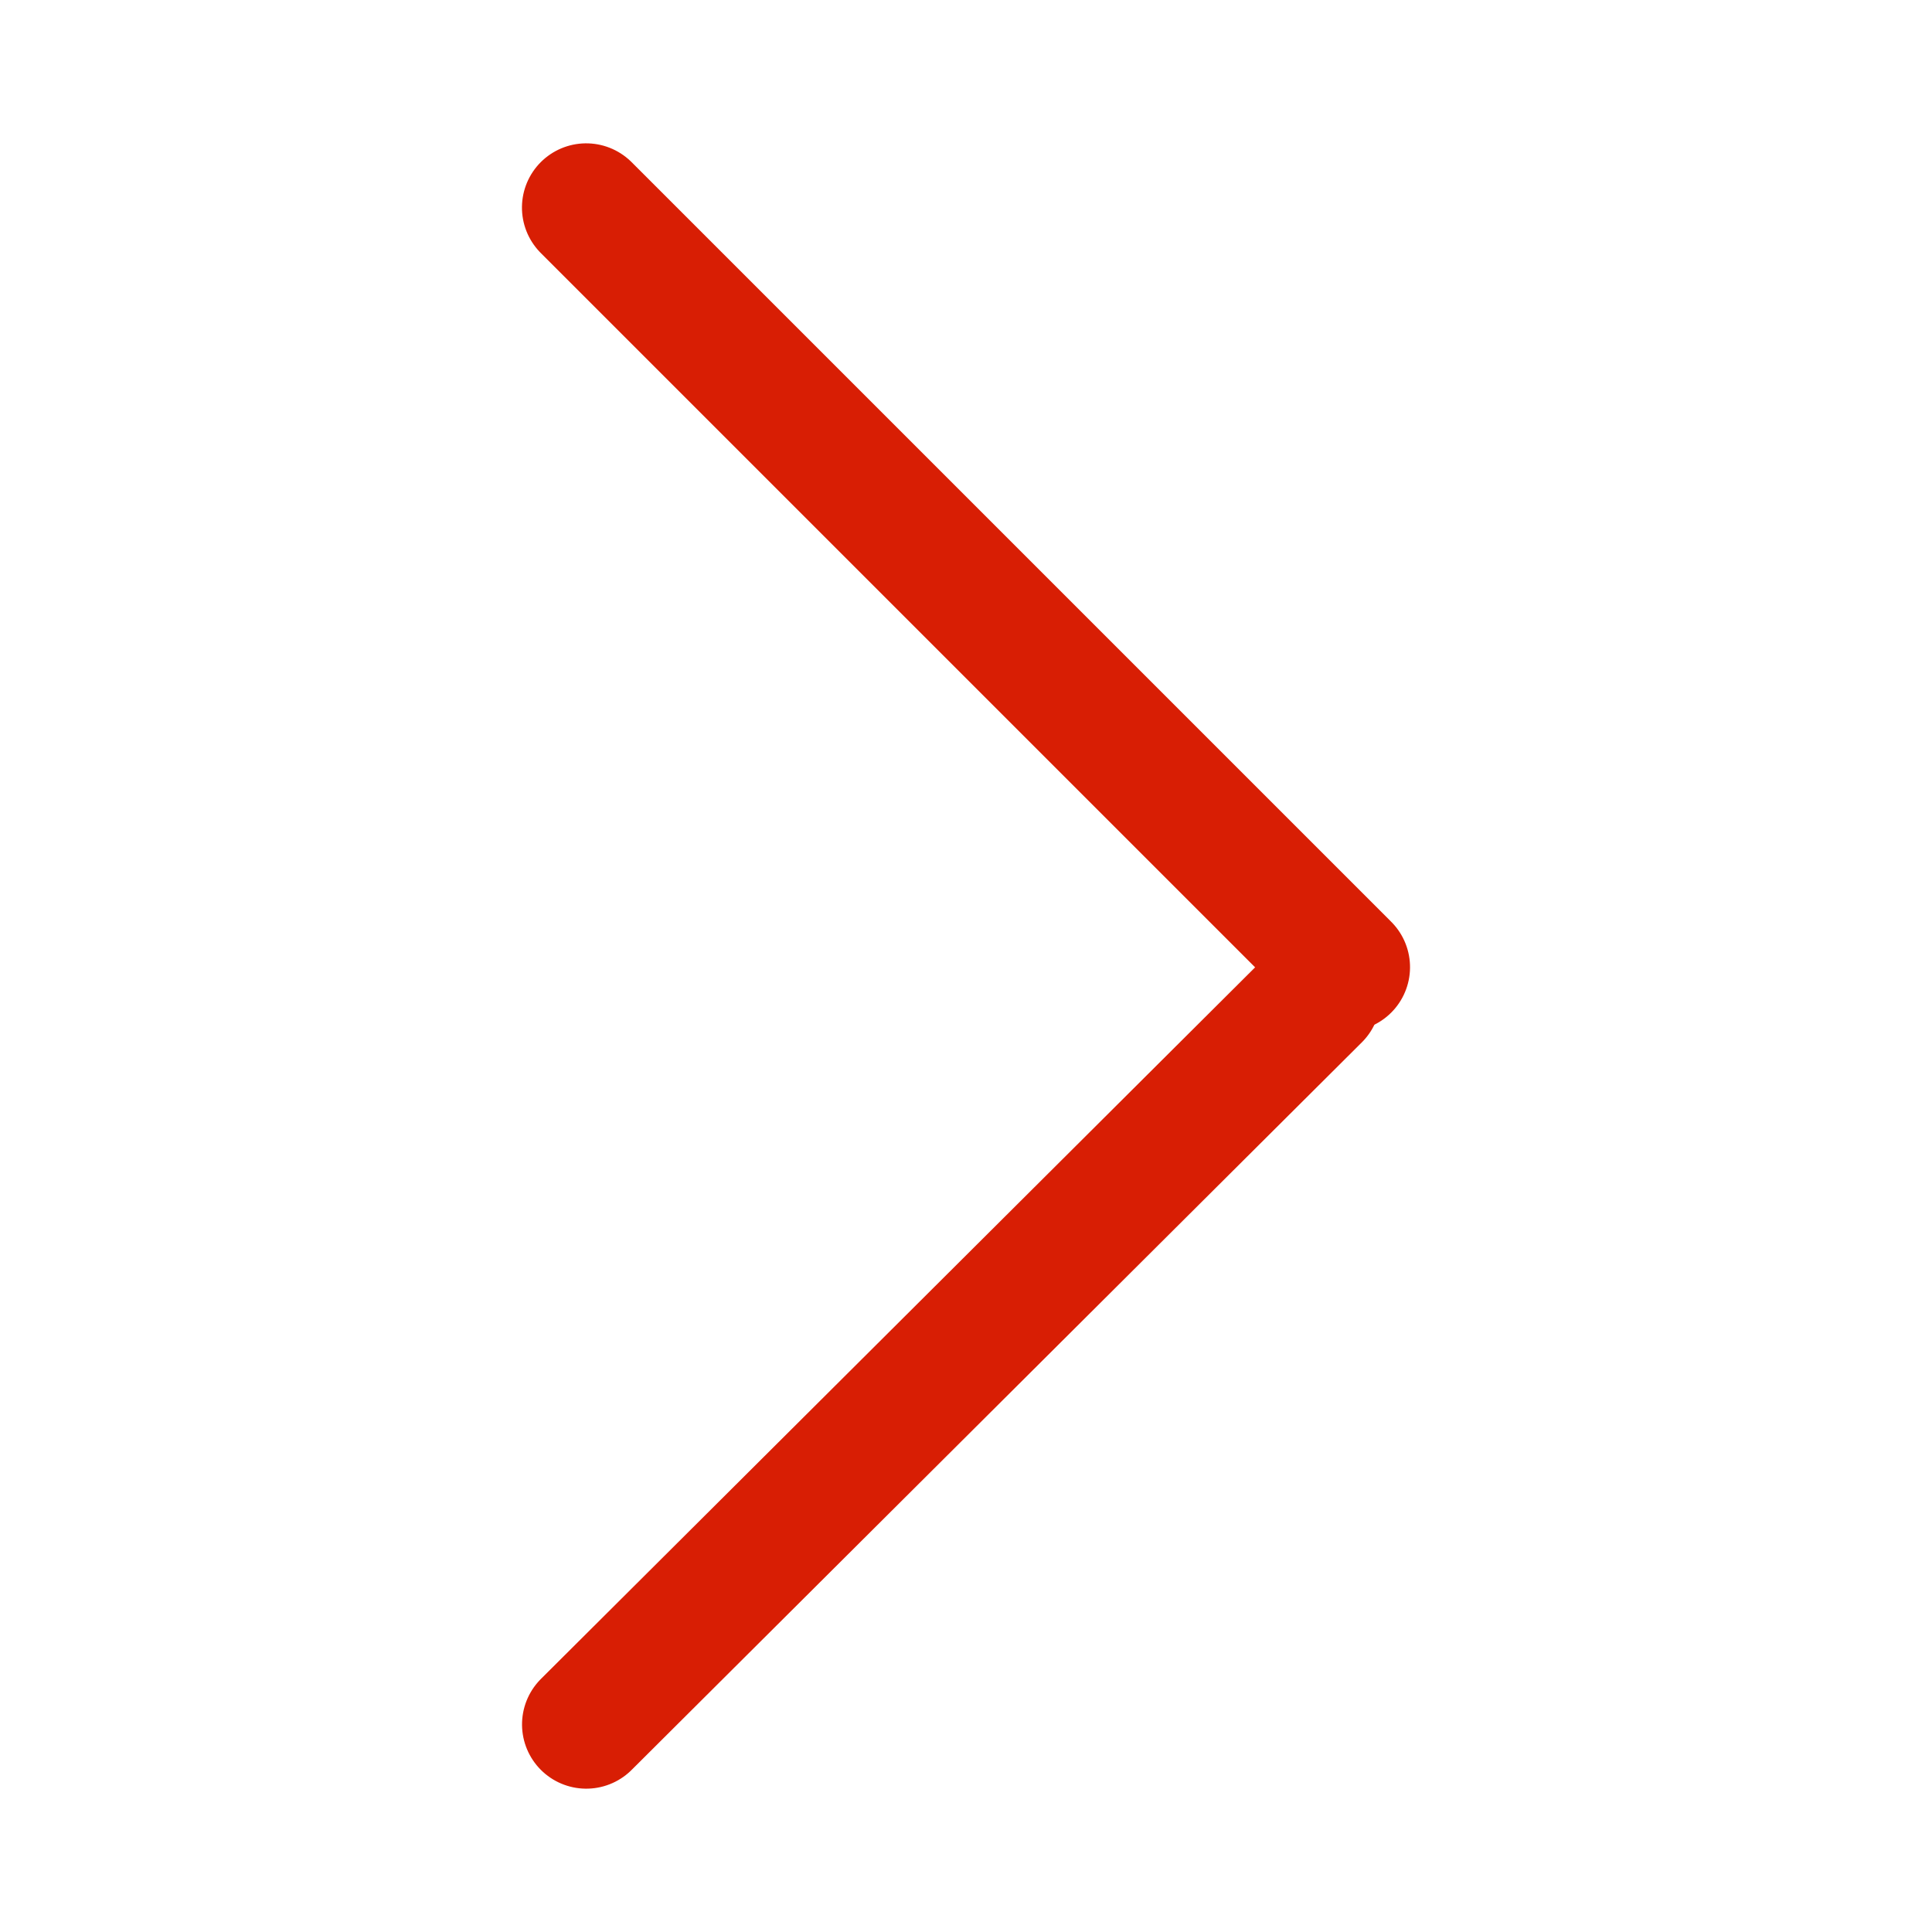 <svg xmlns="http://www.w3.org/2000/svg" xmlns:xlink="http://www.w3.org/1999/xlink" width="500" zoomAndPan="magnify" viewBox="0 0 375 375" height="500" preserveAspectRatio="xMidYMid meet" version="1.0"><defs><clipPath id="09085fd32a"><path d="M 0 0.559 L 183.121 0.559 L 183.121 307 L 0 307 Z M 0 0.559 " clip-rule="nonzero"/></clipPath><clipPath id="6bc100fb71"><path d="M 0 30 L 183.121 30 L 183.121 330.559 L 0 330.559 Z M 0 30 " clip-rule="nonzero"/></clipPath><clipPath id="3bd406a5ab"><rect x="0" width="184" y="0" height="331"/></clipPath></defs><g transform="matrix(1, 0, 0, 1, 96, 22)"><g clip-path="url(#3bd406a5ab)"><g clip-path="url(#09085fd32a)"><path stroke-linecap="round" transform="matrix(1.102, 1.102, -1.102, 1.102, 17.779, 0.656)" fill="none" stroke-linejoin="miter" d="M 8 8.001 L 141.793 8.001 " stroke="#d81e04" stroke-width="16" stroke-opacity="1" stroke-miterlimit="4"/></g><g clip-path="url(#6bc100fb71)"><path stroke-linecap="round" transform="matrix(1.104, -1.1, 1.1, 1.104, 0.162, 312.679)" fill="none" stroke-linejoin="miter" d="M 7.999 8 L 136.389 8 " stroke="#d81e04" stroke-width="16" stroke-opacity="1" stroke-miterlimit="4"/></g></g></g></svg>